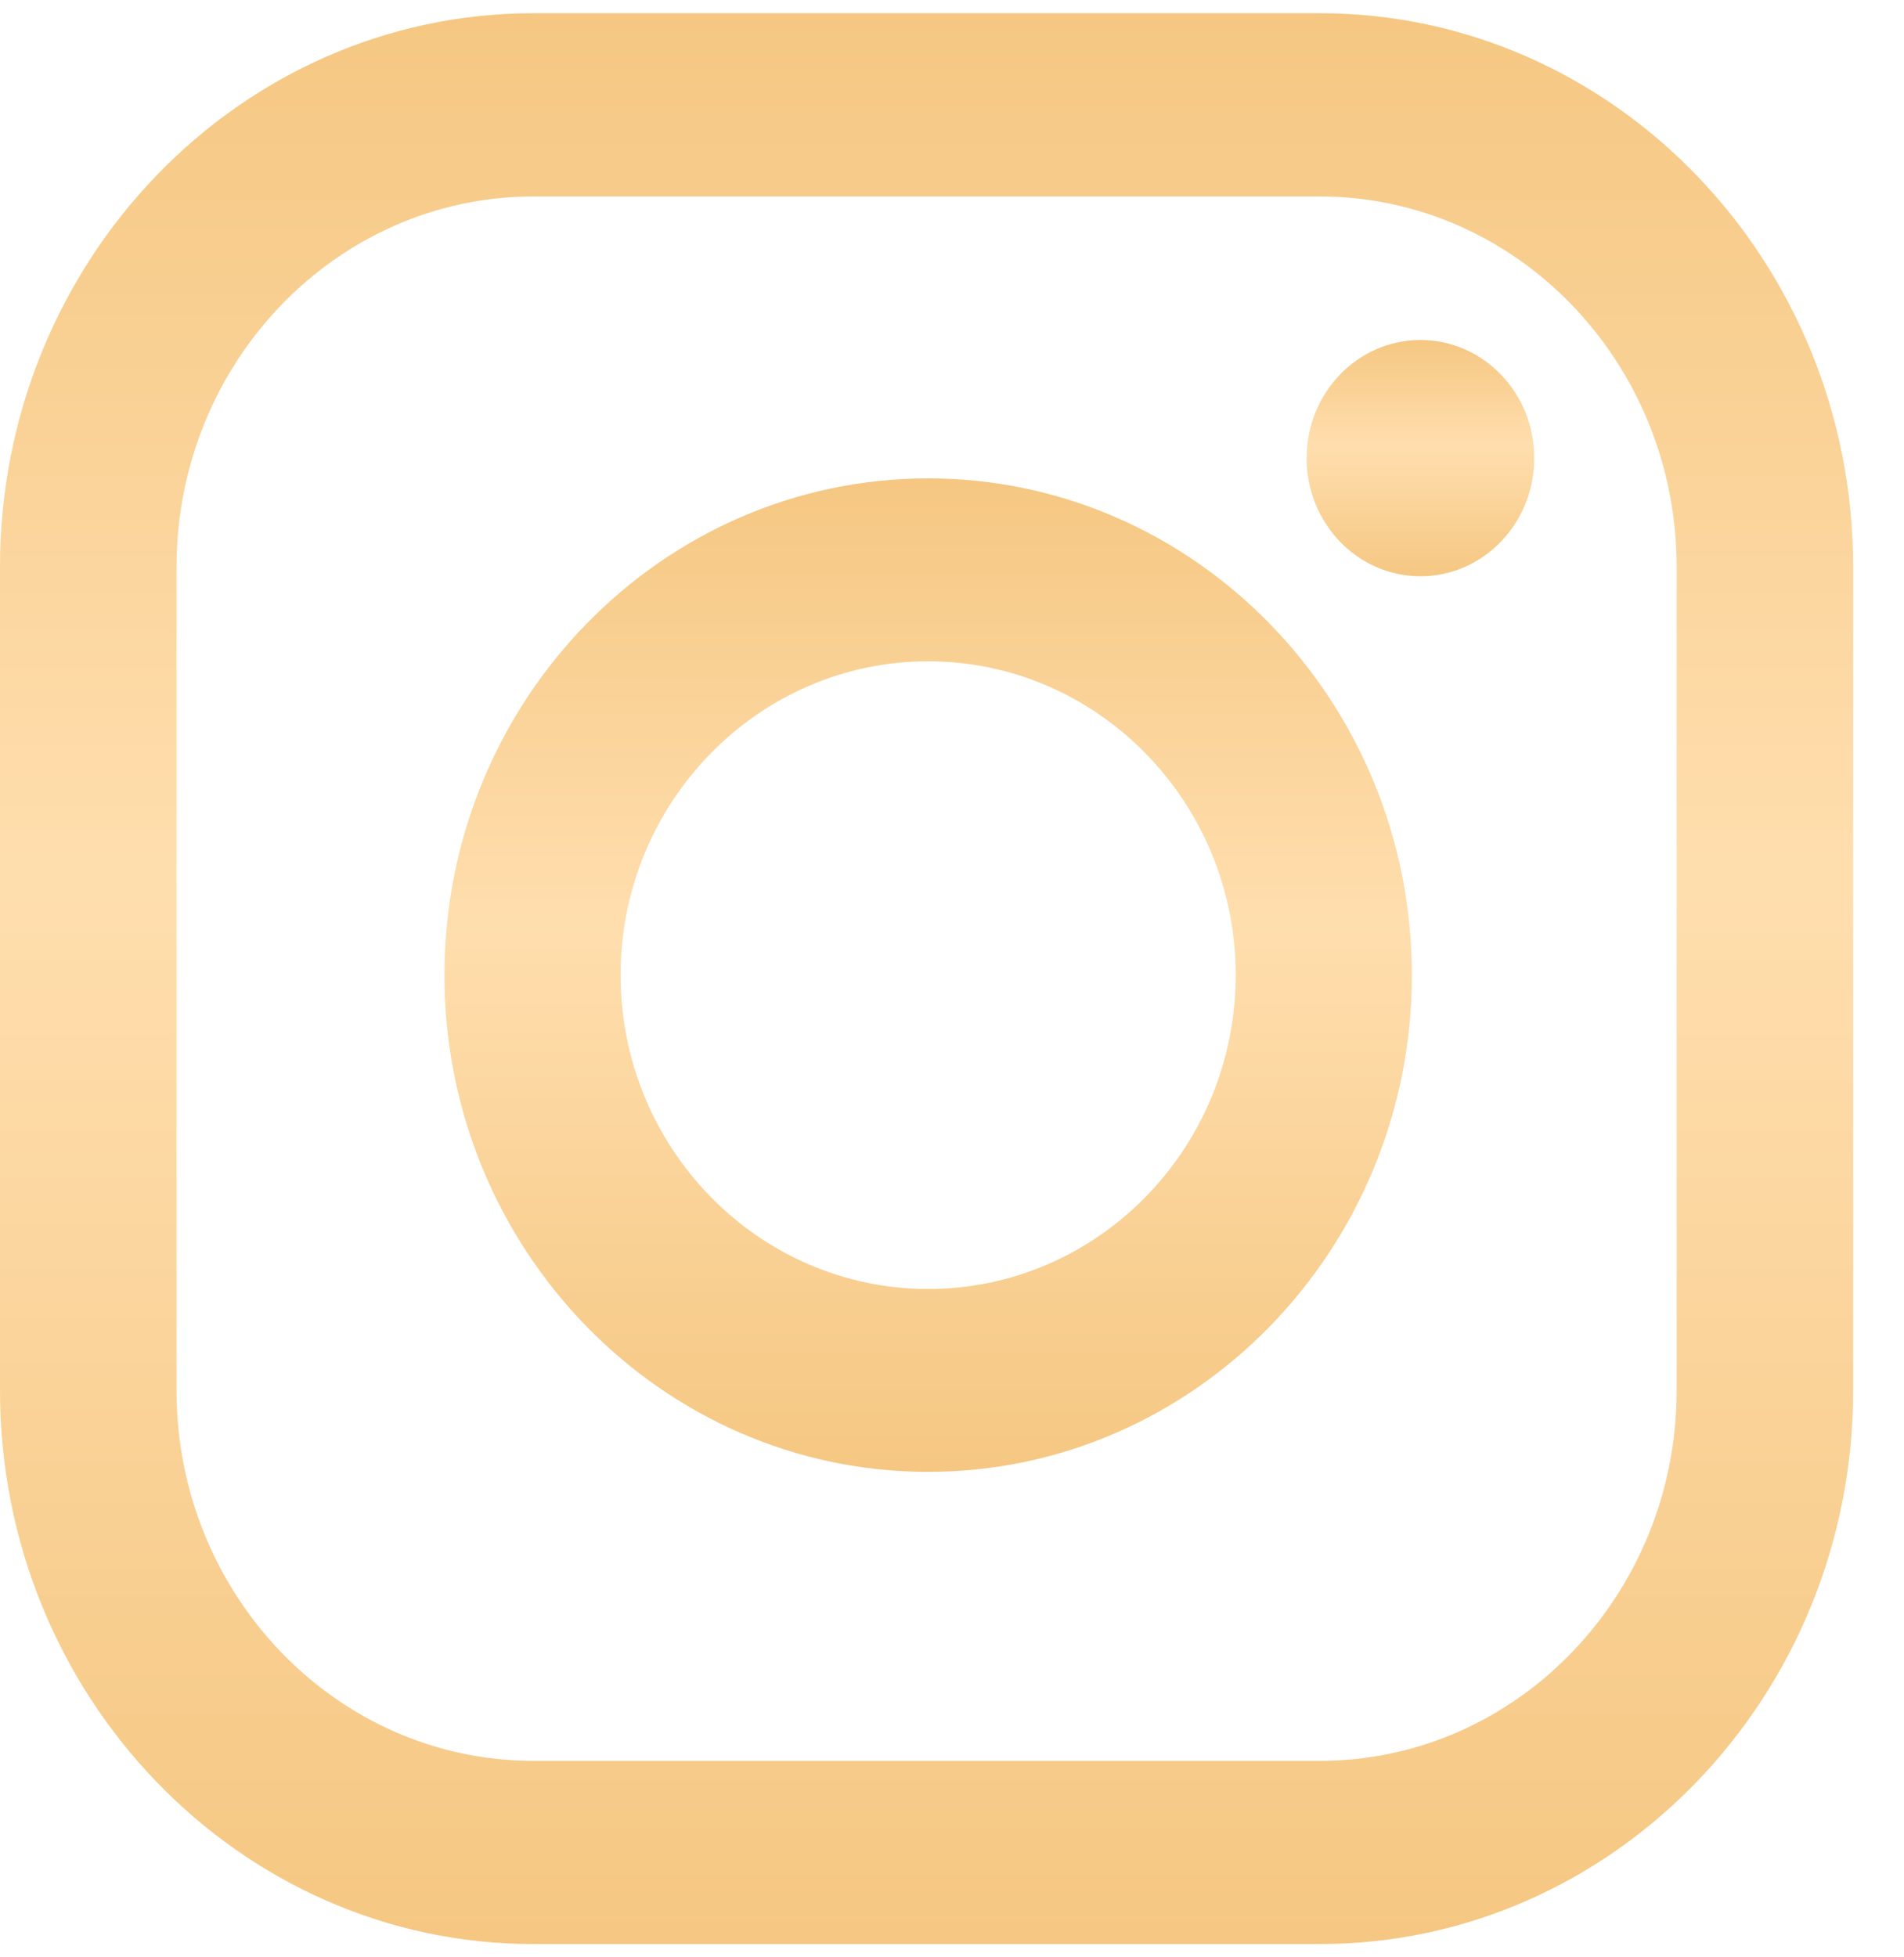 <?xml version="1.0" encoding="UTF-8"?> <svg xmlns="http://www.w3.org/2000/svg" width="36" height="37" viewBox="0 0 36 37" fill="none"> <path d="M17.549 9.043C12.506 9.043 8.403 13.255 8.403 18.433C8.403 23.61 12.506 27.823 17.549 27.823C22.592 27.823 26.695 23.61 26.695 18.433C26.695 13.255 22.592 9.043 17.549 9.043ZM17.549 24.366C14.342 24.366 11.734 21.704 11.734 18.433C11.734 15.162 14.342 12.501 17.549 12.501C20.755 12.501 23.364 15.162 23.364 18.433C23.364 21.705 20.756 24.366 17.549 24.366Z" fill="url(#paint0_linear)"></path> <path d="M24.954 0.25H10.085C4.525 0.25 0 4.945 0 10.716V26.285C0 32.055 4.524 36.749 10.085 36.749H24.954C30.515 36.749 35.039 32.055 35.039 26.285V10.716C35.039 4.945 30.515 0.25 24.954 0.25ZM31.701 26.285C31.701 30.145 28.674 33.286 24.954 33.286H10.085C6.365 33.286 3.338 30.145 3.338 26.285V10.716C3.338 6.855 6.365 3.714 10.085 3.714H24.954C28.674 3.714 31.701 6.855 31.701 10.716V26.285Z" fill="url(#paint1_linear)"></path> <path d="M26.857 10.893C28.046 10.893 29.009 9.893 29.009 8.66C29.009 7.427 28.046 6.427 26.857 6.427C25.669 6.427 24.705 7.427 24.705 8.66C24.705 9.893 25.669 10.893 26.857 10.893Z" fill="url(#paint2_linear)"></path> <defs> <linearGradient id="paint0_linear" x1="17.549" y1="9.043" x2="17.549" y2="27.823" gradientUnits="userSpaceOnUse"> <stop stop-color="#F5C782"></stop> <stop offset="0.446" stop-color="#FFDEAE"></stop> <stop offset="1" stop-color="#F5C782"></stop> </linearGradient> <linearGradient id="paint1_linear" x1="17.52" y1="0.25" x2="17.52" y2="36.749" gradientUnits="userSpaceOnUse"> <stop stop-color="#F5C782"></stop> <stop offset="0.446" stop-color="#FFDEAE"></stop> <stop offset="1" stop-color="#F5C782"></stop> </linearGradient> <linearGradient id="paint2_linear" x1="26.857" y1="6.427" x2="26.857" y2="10.893" gradientUnits="userSpaceOnUse"> <stop stop-color="#F5C782"></stop> <stop offset="0.446" stop-color="#FFDEAE"></stop> <stop offset="1" stop-color="#F5C782"></stop> </linearGradient> </defs> </svg> 